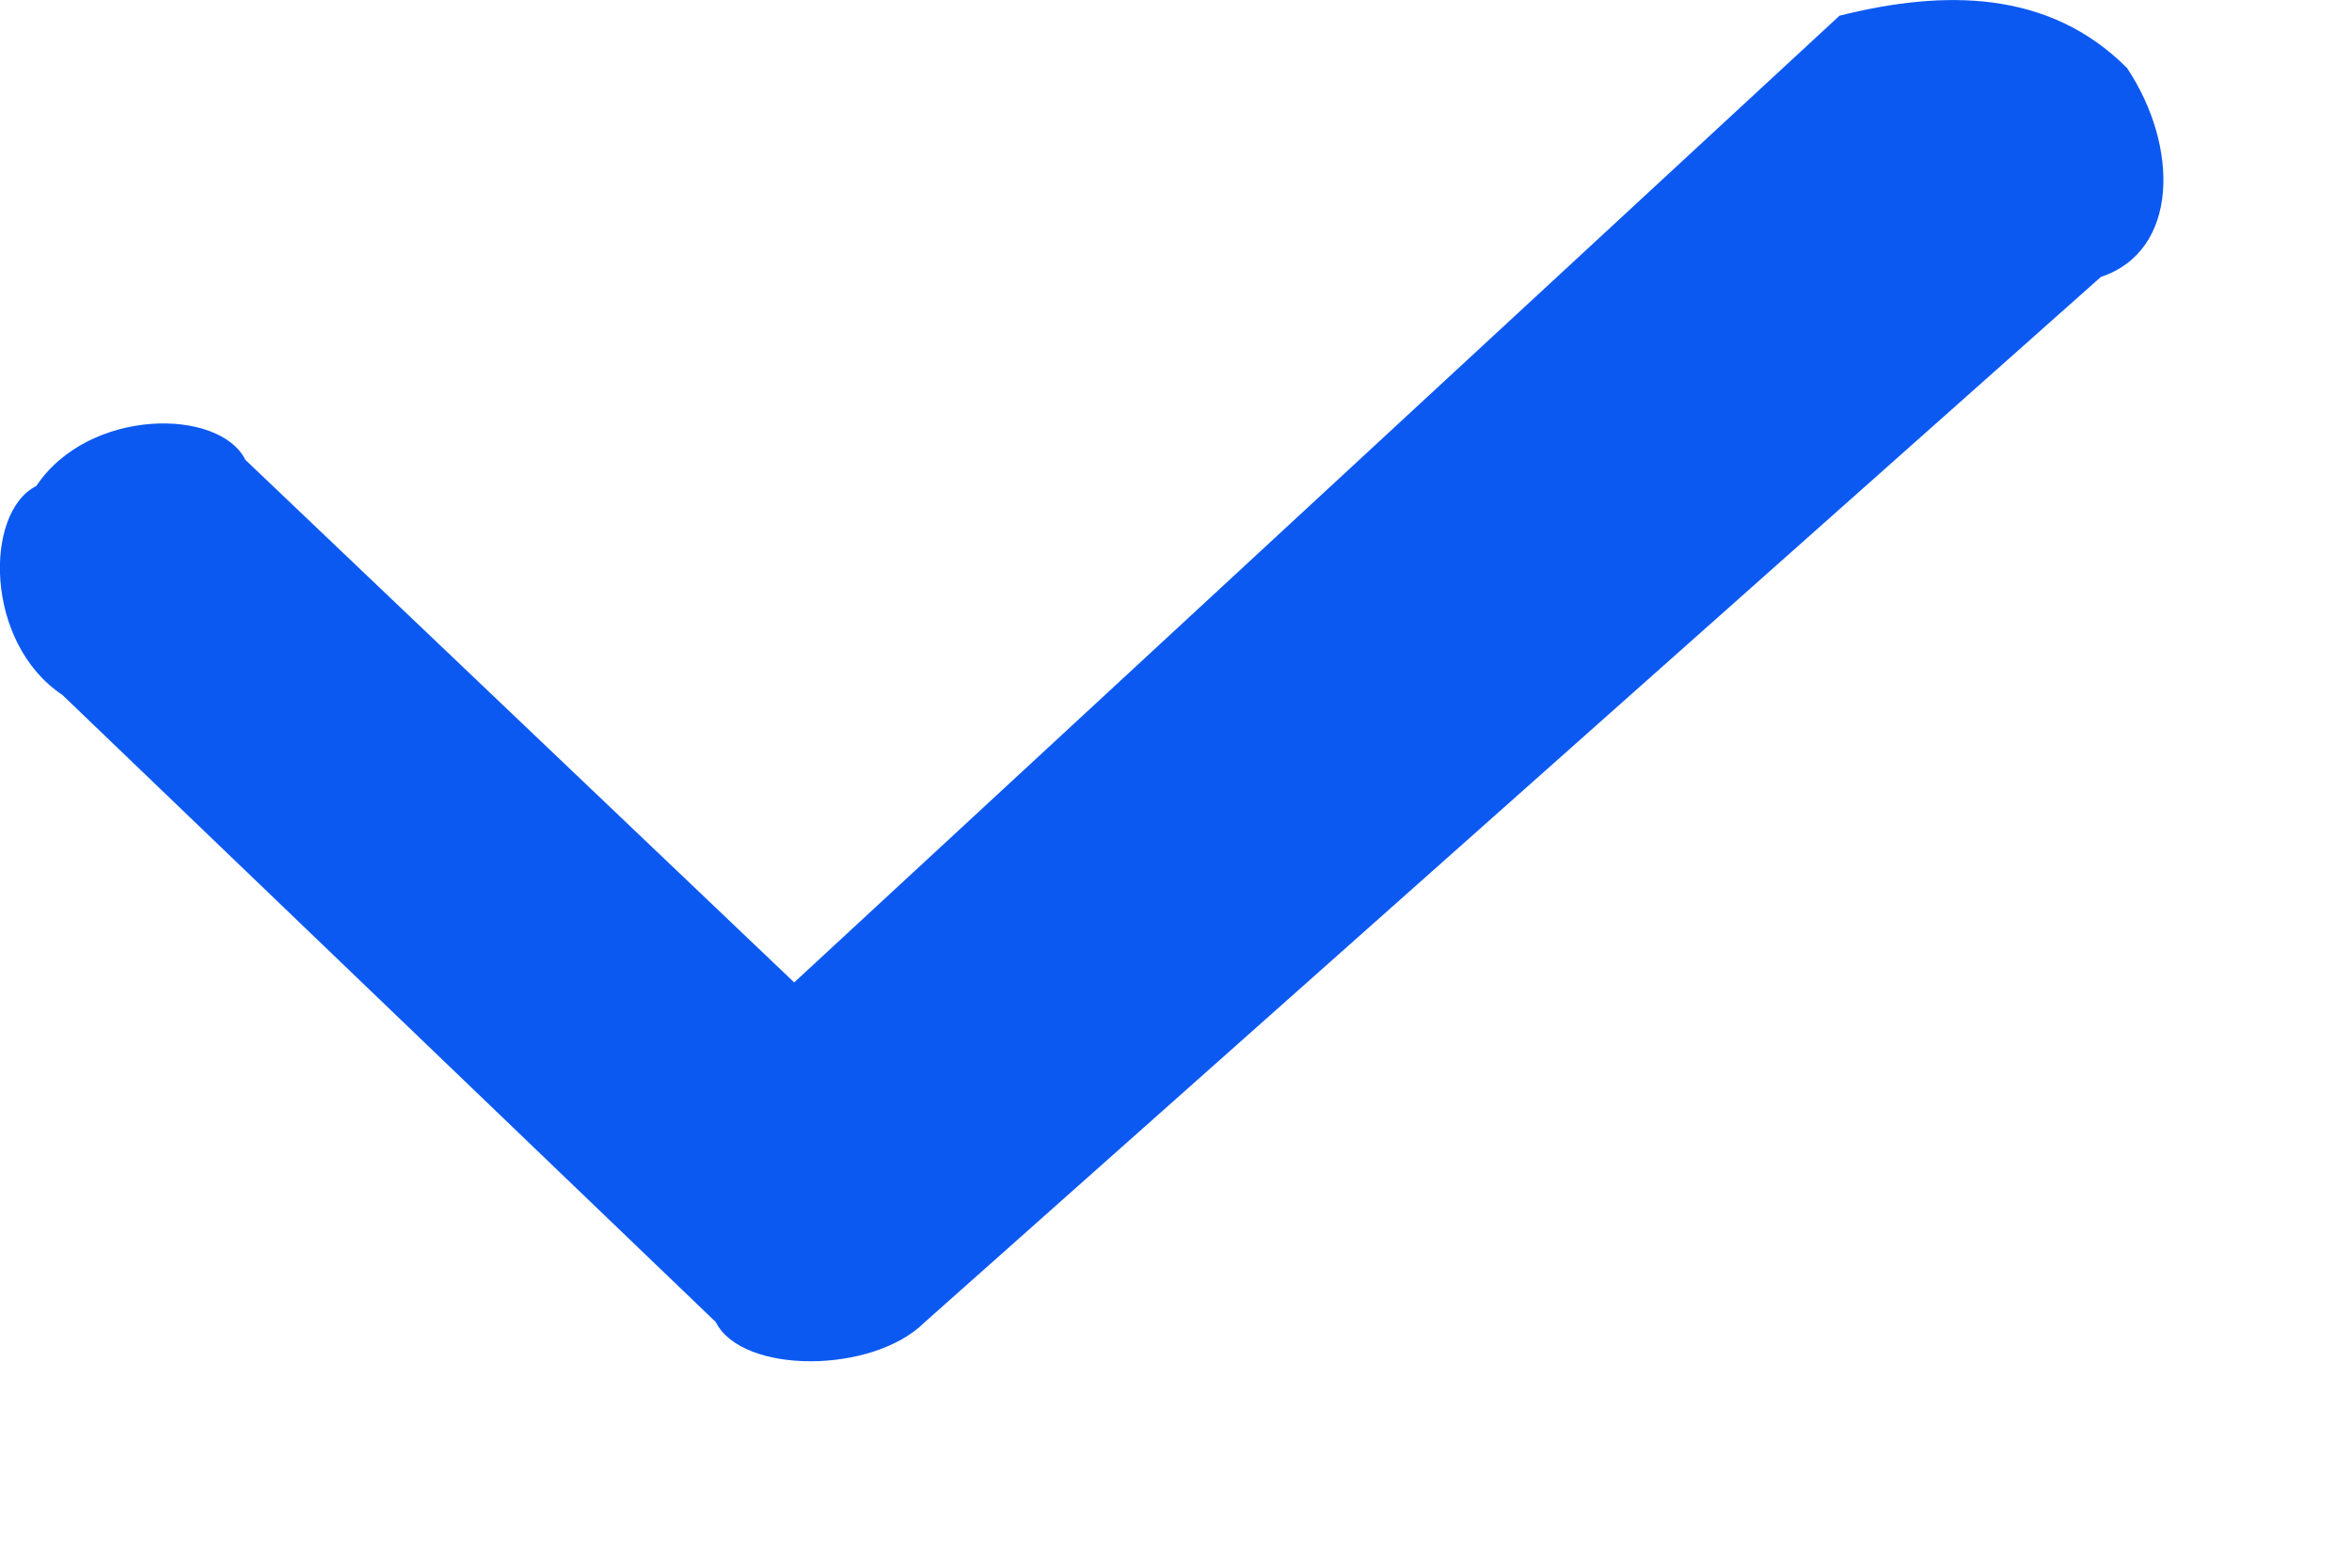 <?xml version="1.0" encoding="utf-8"?>
<svg xmlns="http://www.w3.org/2000/svg" fill="none" height="100%" overflow="visible" preserveAspectRatio="none" style="display: block;" viewBox="0 0 9 6" width="100%">
<path clip-rule="evenodd" d="M8.139 0.26C8.339 0.56 8.339 0.96 8.039 1.06L3.539 5.06C3.339 5.26 2.839 5.26 2.739 5.06L0.239 2.66C-0.061 2.46 -0.061 1.96 0.139 1.86C0.339 1.56 0.839 1.56 0.939 1.76L3.039 3.76L7.039 0.06C7.439 -0.04 7.839 -0.04 8.139 0.26Z" fill="#0C59F2" fill-rule="evenodd" id="Vector"/>
</svg>